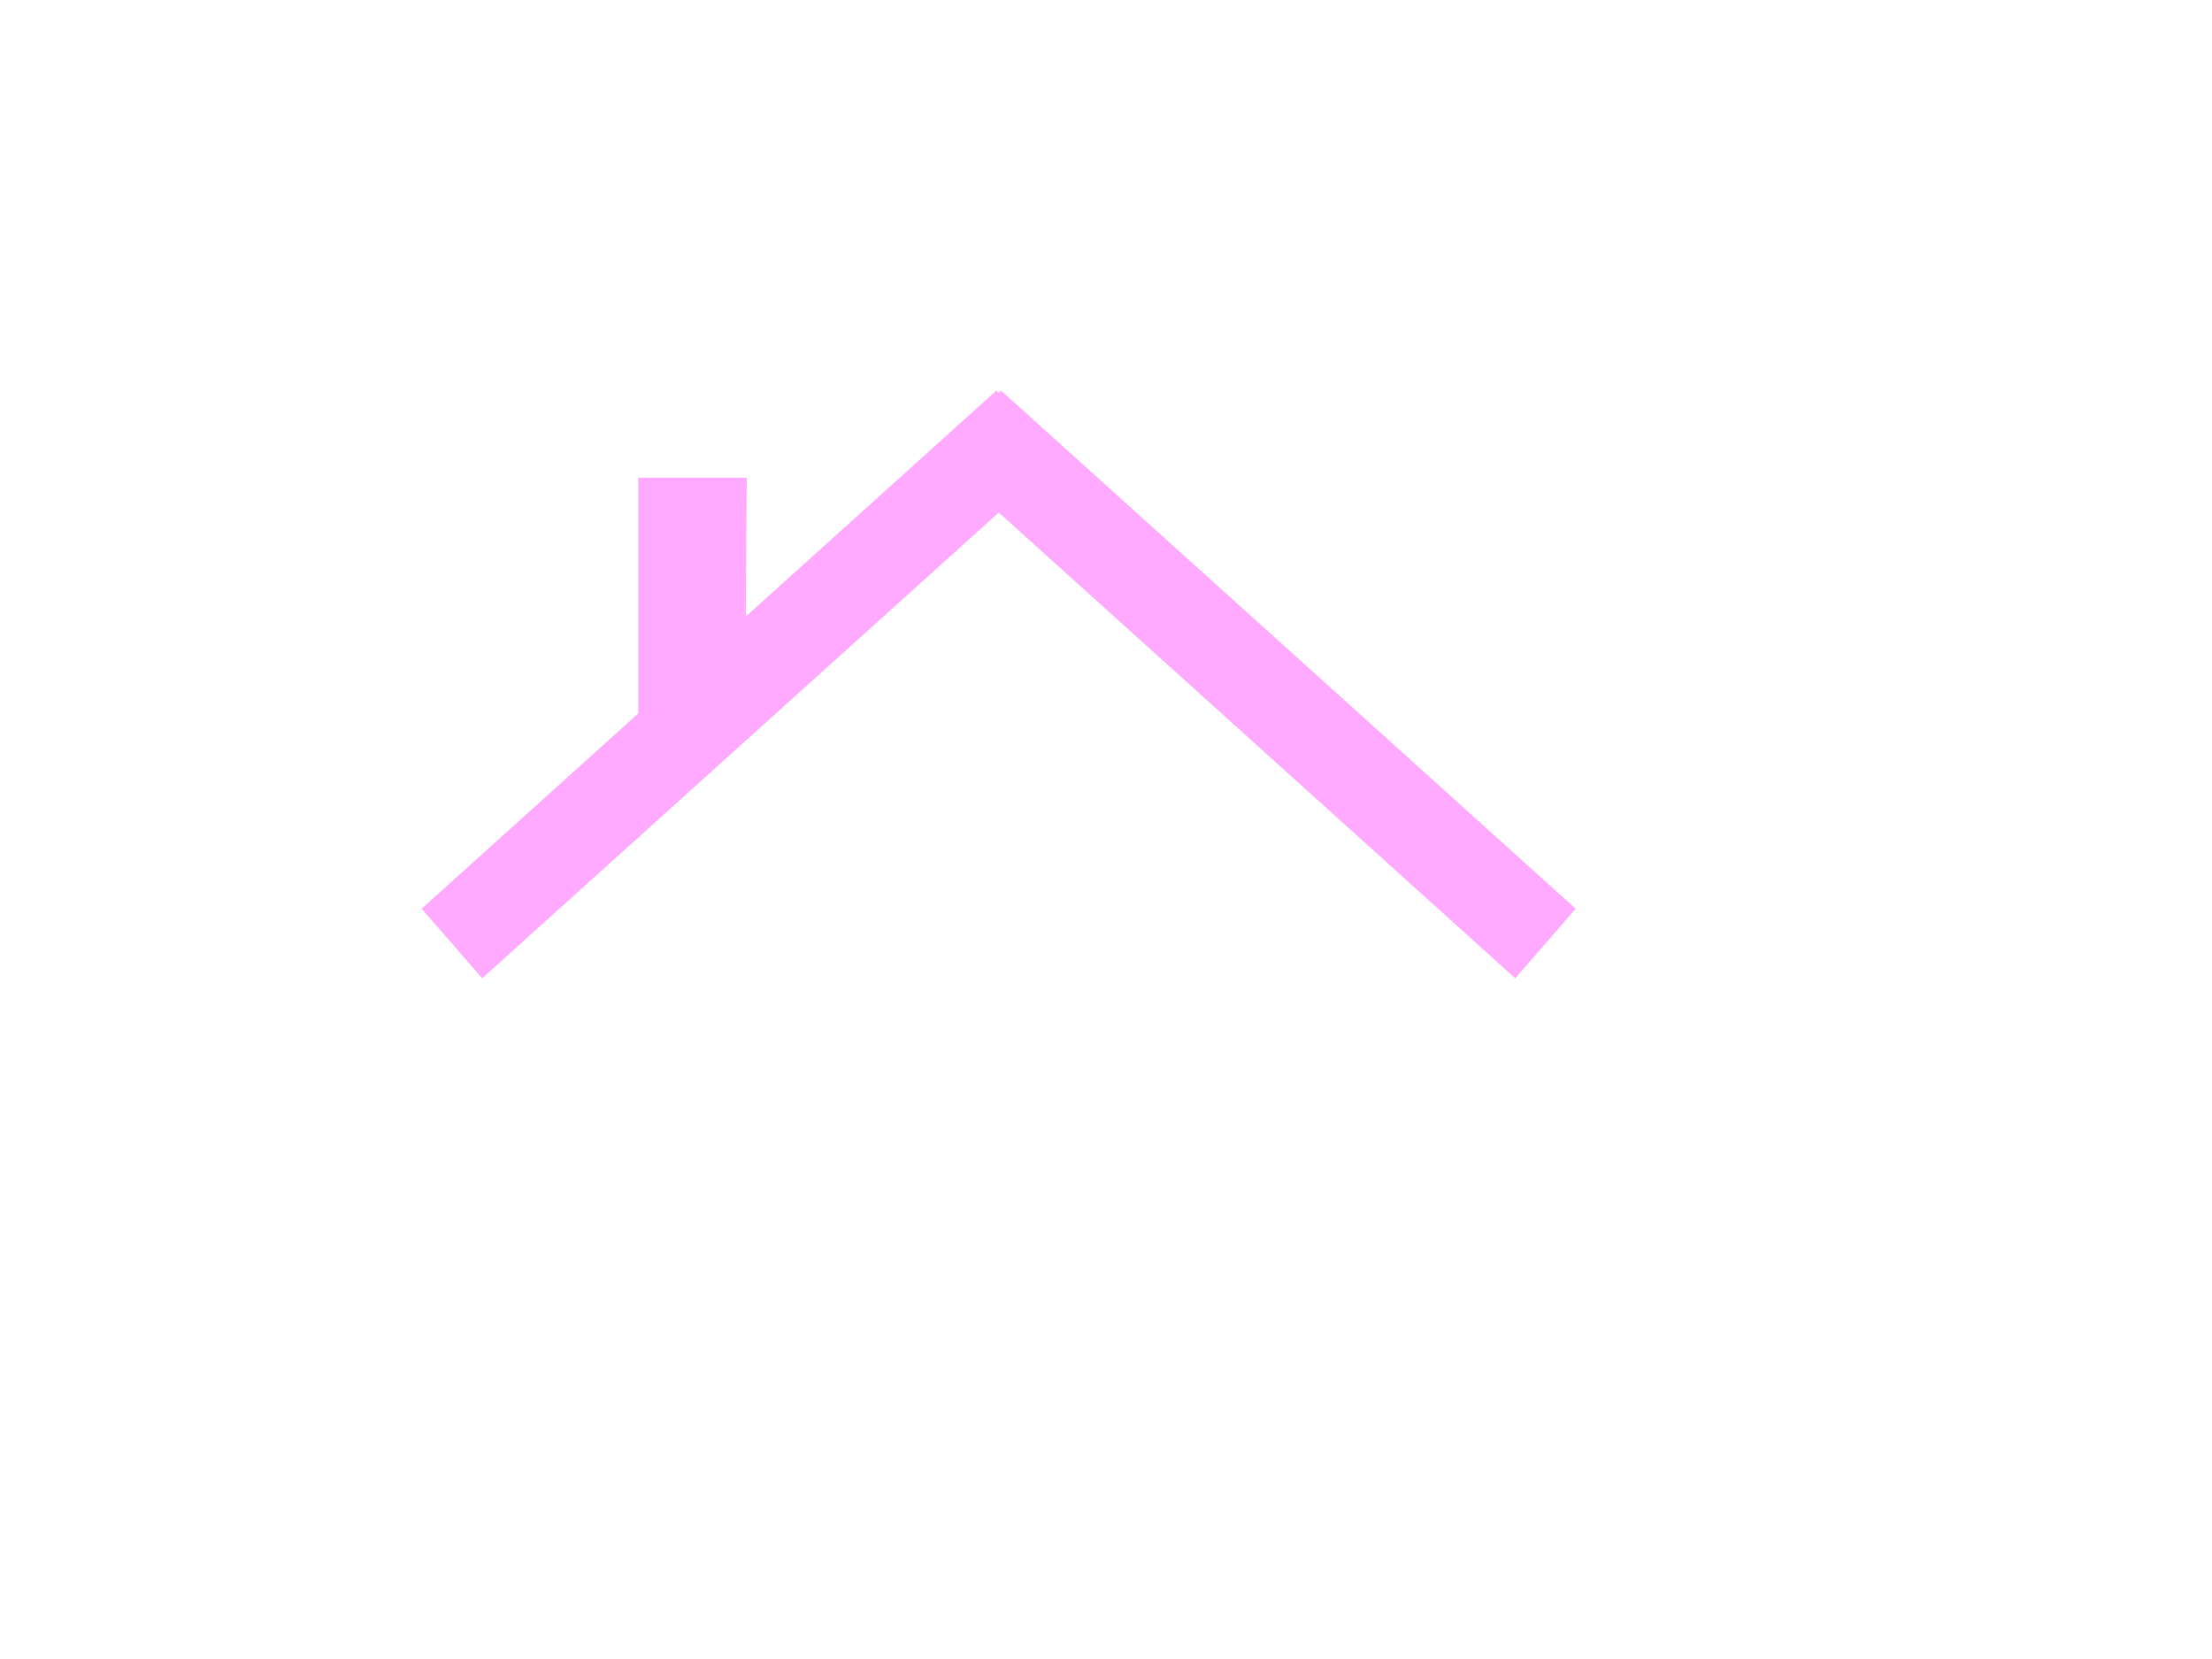 <?xml version="1.0"?><svg width="640" height="480" xmlns="http://www.w3.org/2000/svg">
 <title>House Roof</title>
 <g>
  <title>Layer 1</title>
  <g id="layer1">
   <path d="m288.301,113l-166.301,149.92l17.518,20.121l149.463,-134.752l149.429,134.752l17.484,-20.121l-166.266,-149.92l-0.646,0.762l-0.68,-0.762z" id="path2399" stroke-miterlimit="4" stroke-width="0.4" fill="#ffaaff"/>
   <path d="m184.682,138.229l31.361,0l-0.273,41.608l-31.088,62.911l0,-104.519z" id="rect2404" stroke-miterlimit="4" stroke-width="0.4" fill="#ffaaff"/>
  </g>
 </g>
</svg>